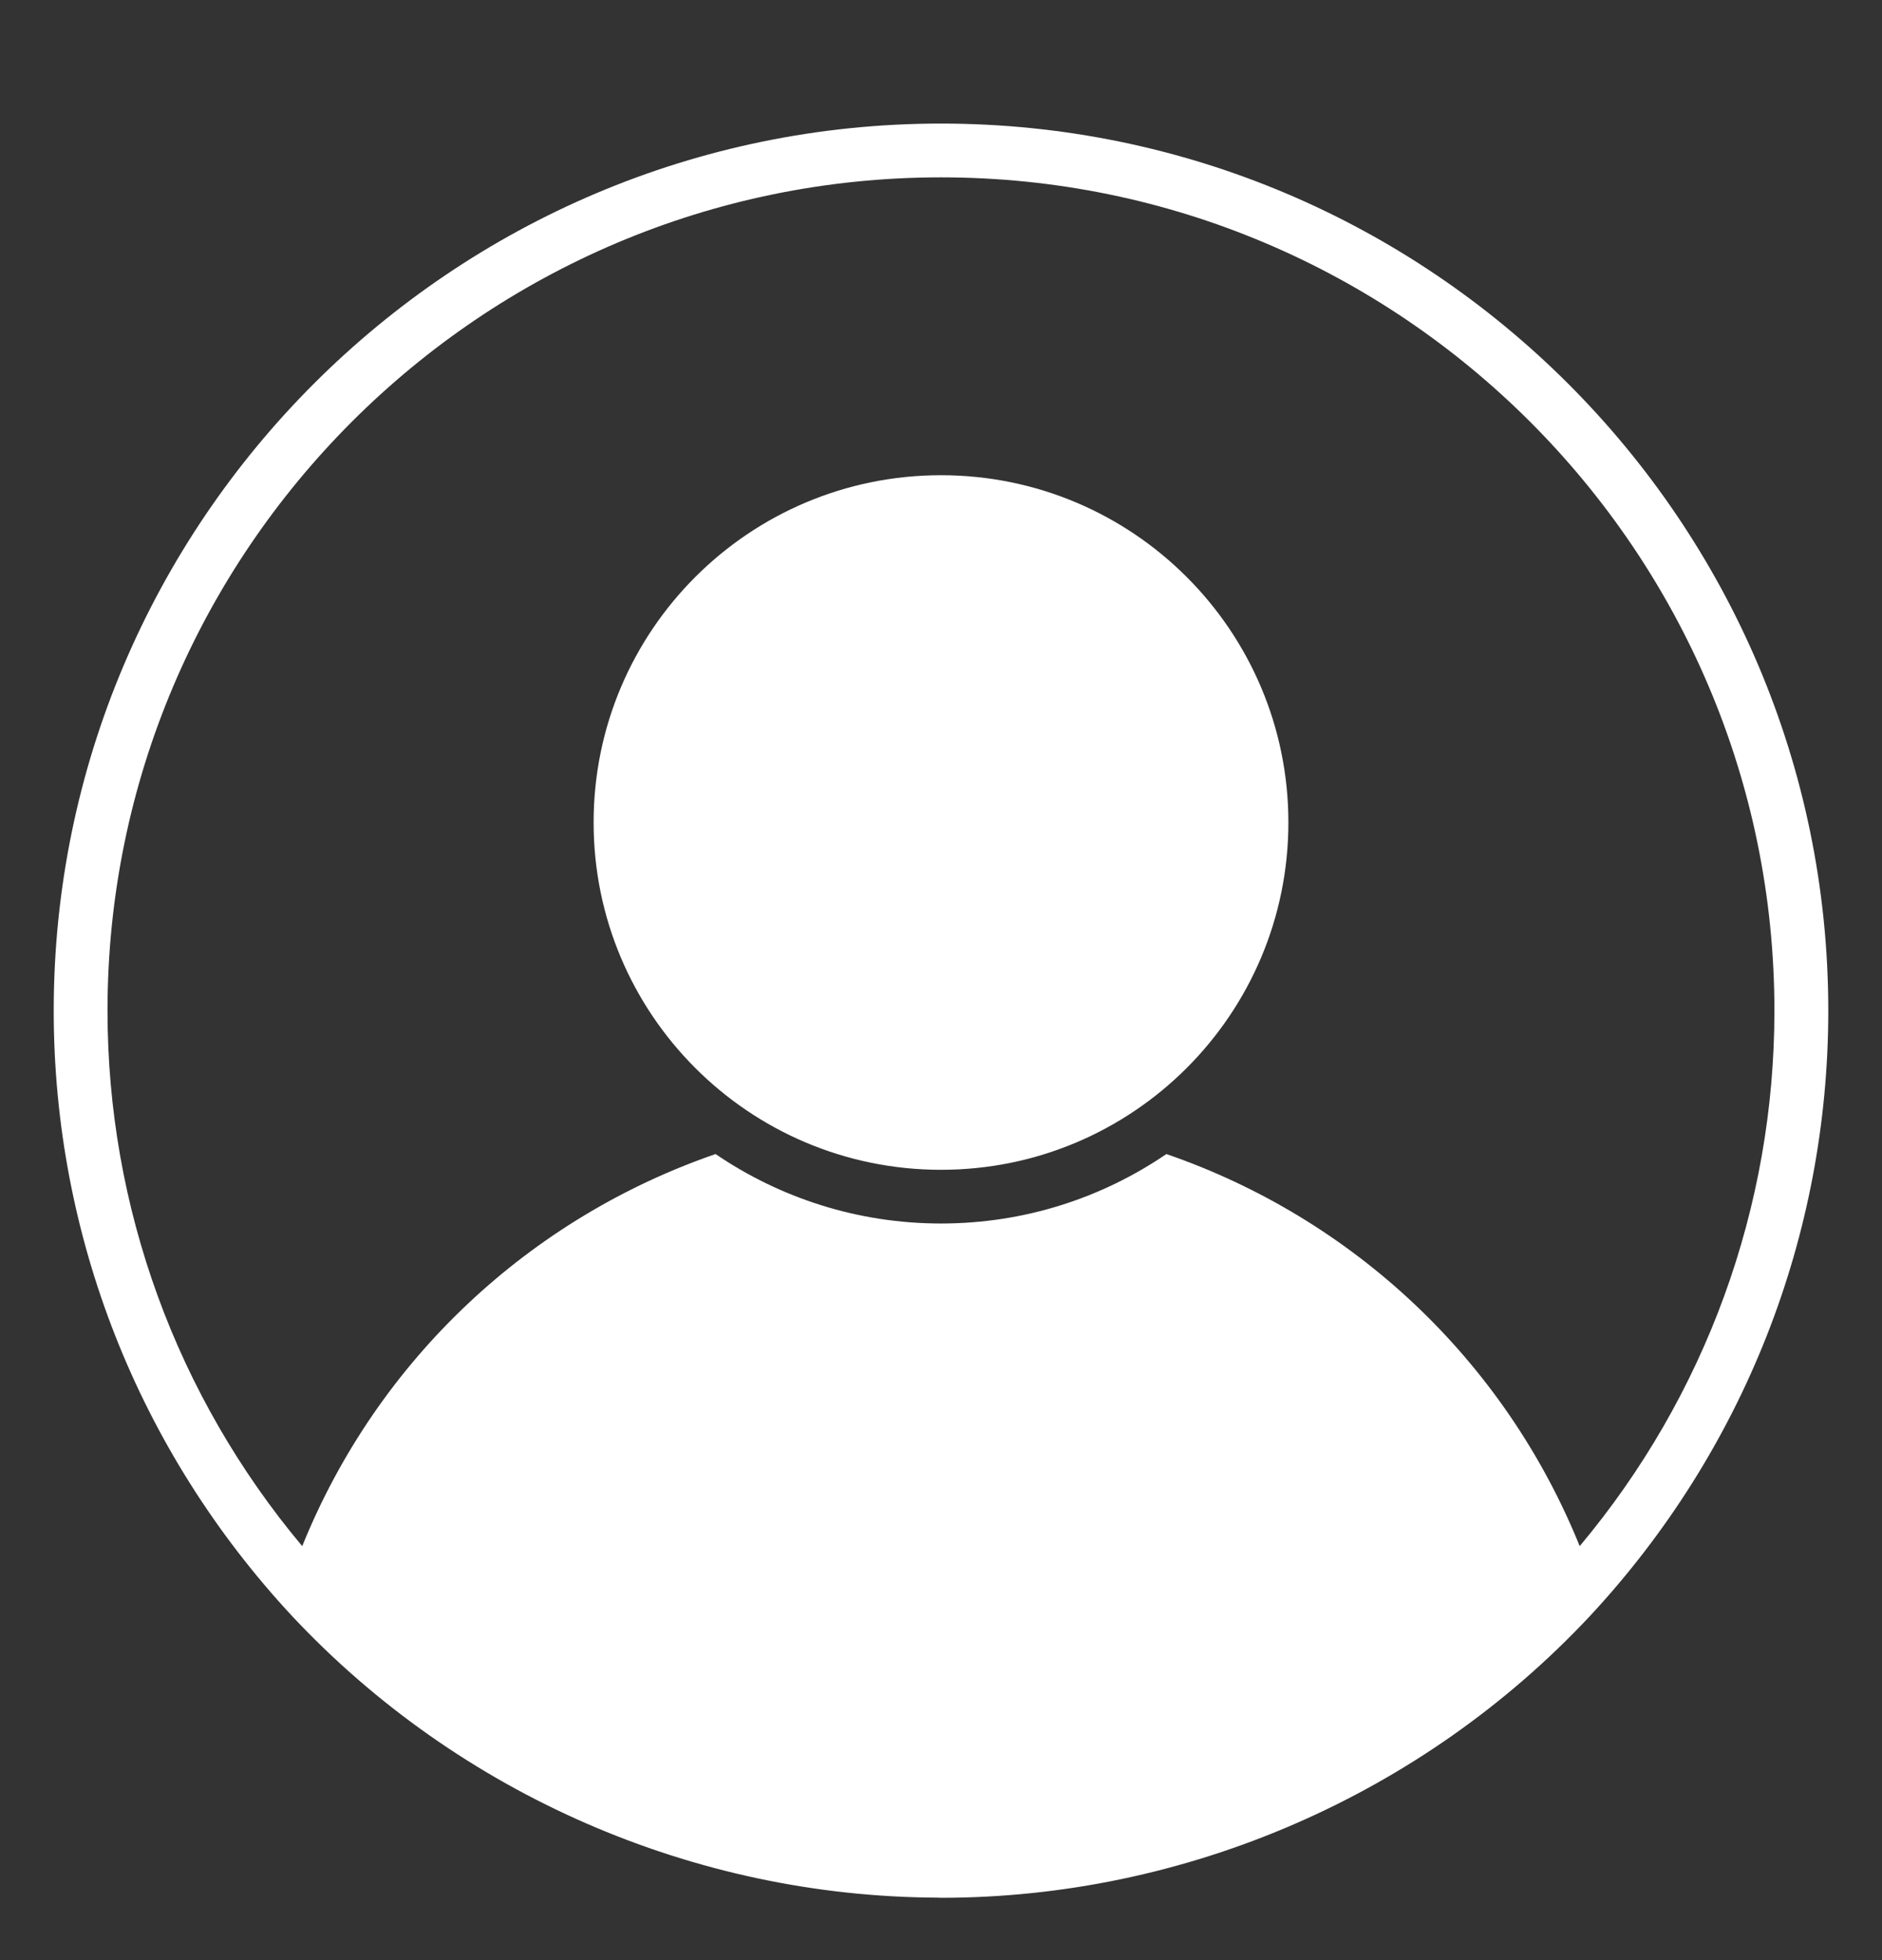 <?xml version="1.0" encoding="UTF-8"?> <svg xmlns="http://www.w3.org/2000/svg" width="24" height="25" viewBox="0 0 24 25" fill="none"><rect x="0" y="0" width="24" height="25" fill="#333333" stroke="none"/><g clip-path="url(#clip0_218_600)"><path d="M12 1.576C5.761 1.576 0.685 6.651 0.685 12.89C0.685 15.762 1.765 18.504 3.726 20.613C5.852 22.883 8.846 24.189 11.949 24.203C11.966 24.203 11.983 24.205 12 24.205C15.121 24.205 18.137 22.896 20.274 20.613C22.235 18.504 23.315 15.762 23.315 12.89C23.315 6.651 18.239 1.576 12 1.576ZM12 2.262C17.86 2.262 22.628 7.03 22.628 12.89C22.628 15.4 21.75 17.804 20.145 19.72C19.18 17.333 17.239 15.534 14.874 14.719C14.055 15.278 13.065 15.605 12 15.605C10.934 15.605 9.945 15.277 9.125 14.719C6.761 15.534 4.819 17.333 3.854 19.72C2.249 17.803 1.371 15.4 1.371 12.89C1.371 7.03 6.139 2.262 11.999 2.262H12Z" fill="white"></path><path d="M16.43 10.49C16.43 12.937 14.446 14.92 12 14.92C9.553 14.92 7.57 12.937 7.57 10.49C7.57 8.044 9.553 6.061 12 6.061C14.446 6.061 16.43 8.044 16.43 10.49Z" fill="white"></path></g><defs><clipPath id="clip0_218_600"><rect width="24" height="24" fill="white" transform="translate(0 0.89)"></rect></clipPath></defs></svg> 